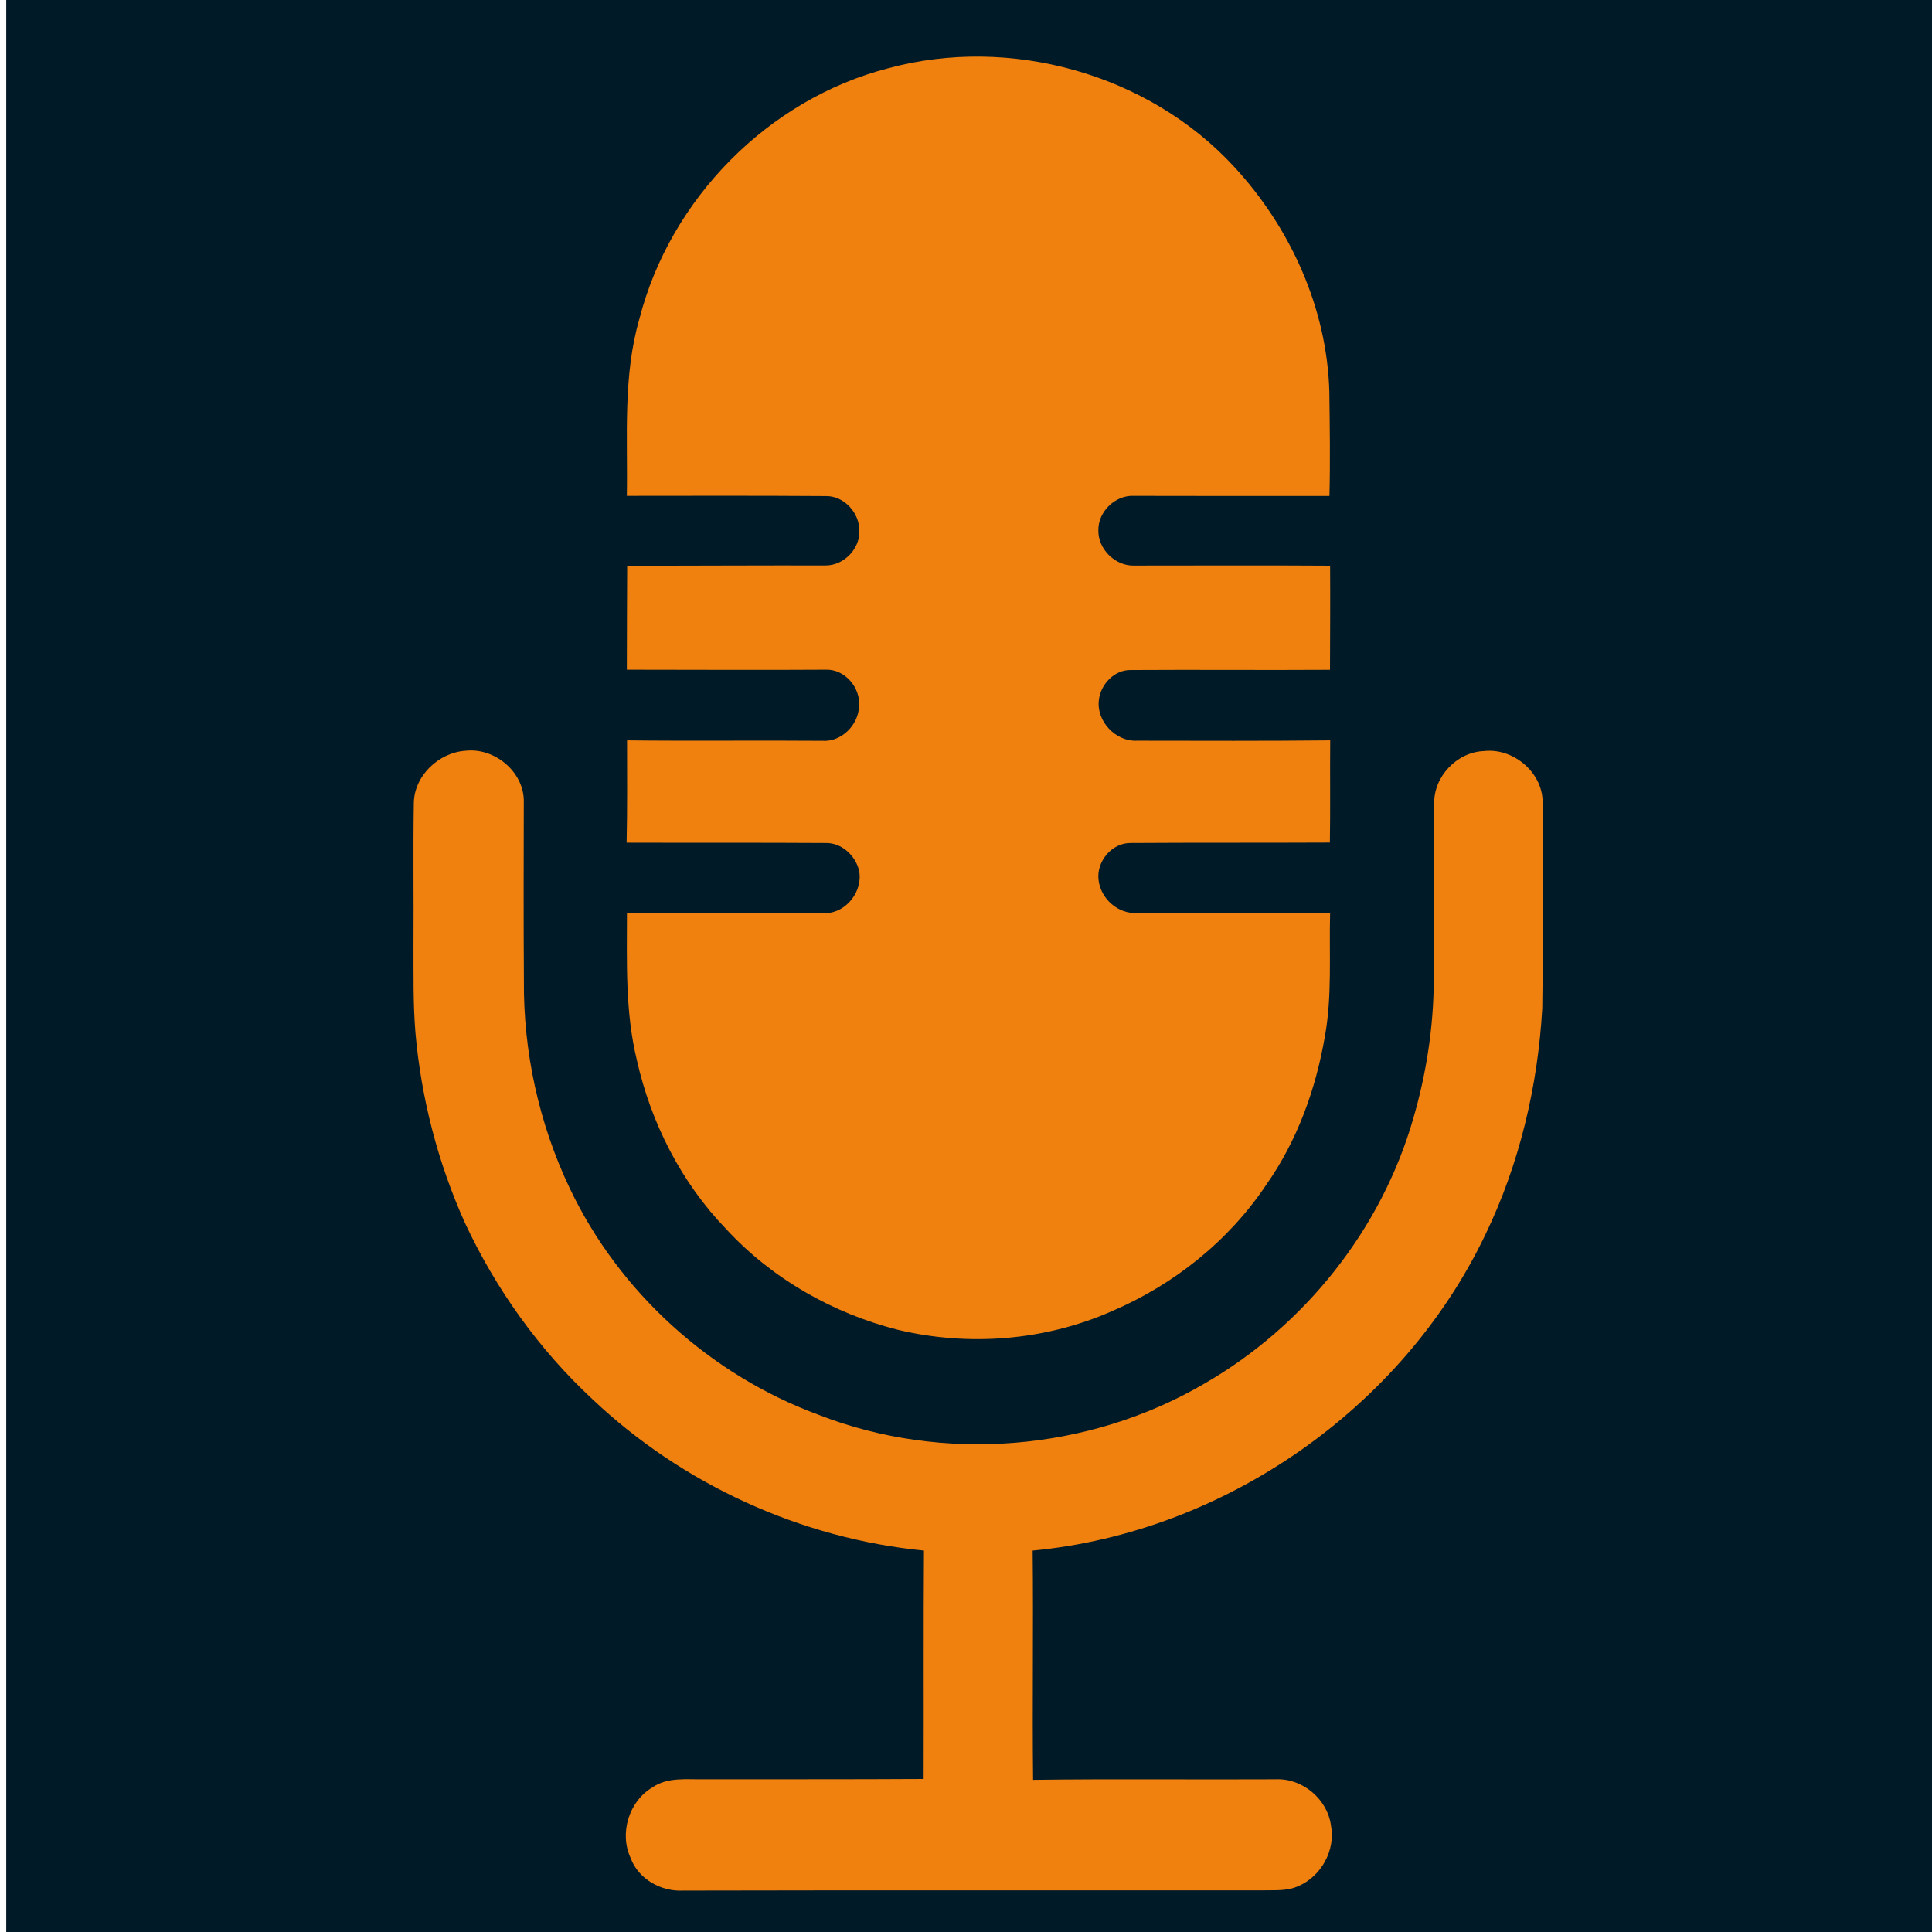 <?xml version="1.0" encoding="UTF-8" standalone="no"?>
<!-- Created with Inkscape (http://www.inkscape.org/) -->

<svg
   width="180"
   height="180"
   viewBox="0 0 47.625 47.625"
   version="1.1"
   id="svg1"
   inkscape:version="1.4.2 (f4327f4, 2025-05-13)"
   sodipodi:docname="fav-180.svg"
   xmlns:inkscape="http://www.inkscape.org/namespaces/inkscape"
   xmlns:sodipodi="http://sodipodi.sourceforge.net/DTD/sodipodi-0.dtd"
   xmlns="http://www.w3.org/2000/svg"
   xmlns:svg="http://www.w3.org/2000/svg">
  <sodipodi:namedview
     id="namedview1"
     pagecolor="#ffffff"
     bordercolor="#000000"
     borderopacity="0.25"
     inkscape:showpageshadow="2"
     inkscape:pageopacity="0.0"
     inkscape:pagecheckerboard="0"
     inkscape:deskcolor="#d1d1d1"
     inkscape:document-units="mm"
     inkscape:zoom="2.9405047"
     inkscape:cx="62.234214"
     inkscape:cy="118.51707"
     inkscape:window-width="1552"
     inkscape:window-height="1211"
     inkscape:window-x="835"
     inkscape:window-y="99"
     inkscape:window-maximized="0"
     inkscape:current-layer="layer1" />
  <defs
     id="defs1" />
  <g
     inkscape:label="Ebene 1"
     inkscape:groupmode="layer"
     id="layer1">
    <rect
       style="display:inline;fill:#011a27;stroke-width:0.37"
       id="rect1"
       width="47.626"
       height="48.16"
       x="0.154"
       y="-0.231" />
    <g
       id="g19-5"
       style="display:inline;fill:#011a27;fill-opacity:1"
       transform="matrix(1.878,0,0,1.878,-205.377,51.761)">
      <g
         id="g18"
         style="fill:#011a27;fill-opacity:1">
        <g
           id="g17"
           style="fill:#011a27;fill-opacity:1">
          <g
             id="g16"
             style="fill:#f0810f;fill-opacity:1"
             transform="matrix(0.192,0,0,0.192,109.389,-31.208)">
            <g
               id="g15"
               style="fill:#f0810f;fill-opacity:1">
              <g
                 id="g14"
                 style="fill:#f0810f;fill-opacity:1">
                <g
                   id="g13"
                   style="fill:#f0810f;fill-opacity:1">
                  <g
                     id="g2"
                     transform="matrix(0.074,0,0,0.074,-81.287,-12.977)"
                     style="fill:#f0810f;fill-opacity:1">
                    <path
                       d="m 1916.8,495.1 c 112.5,-30.6 240.5,4.9 319.7,90.9 52.1,56.3 85.8,130.6 88,207.8 0.4,32.1 0.9,64.3 0.1,96.4 -60.3,-0.1 -120.5,0.1 -180.8,-0.1 -17.1,-0.8 -32.9,14.6 -32.7,31.6 -0.5,17.4 15.5,33.3 32.9,32.8 60.4,0 120.8,-0.3 181.2,0.1 0.2,32.1 0,64.1 -0.1,96.2 -61.4,0.4 -122.8,-0.2 -184.2,0.2 -15,-0.2 -27.7,13.2 -29.3,27.6 -2.6,19.6 15.5,38.7 35.2,37.7 59.5,0.1 119,0.3 178.5,-0.3 -0.3,31.5 0.2,63 -0.3,94.4 -61.4,0.3 -122.8,0 -184.1,0.4 -17.5,-0.2 -31.8,17.3 -29.6,34.3 2,17.2 18.2,31.7 35.8,30.3 59.3,0 118.7,-0.2 178.1,0.2 -1,37.9 2,76.2 -4.8,113.8 -8.4,48.9 -25.6,96.6 -54.3,137.3 -34.7,51.9 -85.6,92.4 -142.9,116.8 -61.5,27.1 -131.8,32.6 -197,17.1 -60.3,-15.2 -116.5,-47.2 -158.8,-93 -41.6,-43 -69.7,-98.3 -82.7,-156.5 -10.8,-44.4 -9.1,-90.2 -9.1,-135.5 61.3,-0.2 122.5,-0.4 183.8,0 19.3,-0.5 34.8,-21.1 30.5,-39.9 -3.5,-13.5 -16,-25.1 -30.4,-24.9 -61.4,-0.4 -122.8,-0.1 -184.2,-0.3 0.7,-31.5 0.4,-63 0.4,-94.5 60.2,0.7 120.3,-0.1 180.5,0.4 17.5,1.2 33.1,-14.5 33.8,-31.6 1.8,-17.2 -13,-34.8 -30.7,-34.1 -61.3,0.4 -122.5,0 -183.8,0 0,-32 0.2,-64 0.3,-96 61.2,-0.1 122.3,-0.4 183.5,-0.3 16.9,0 32,-15.8 31,-32.7 -0.2,-16.1 -14,-31.4 -30.5,-31.4 -61.4,-0.4 -122.9,-0.3 -184.3,-0.2 0.9,-54.7 -3.8,-110.6 11.7,-163.9 28.4,-110.4 118.9,-202.5 229.6,-231.1 z"
                       id="path1"
                       style="fill:#f0810f;fill-opacity:1" />
                    <path
                       d="m 1478.7,1174.3 c 0.1,-25.4 22.9,-47.1 47.8,-48.7 26.3,-3 53,18.6 53.8,45.3 -0.1,55.6 -0.3,111.2 0.1,166.8 -0.6,66.1 13.9,132.3 42.3,192 45.6,96 129.9,172.4 229.5,209.2 115.1,45.1 250.2,33.8 356.8,-28.6 92.5,-53.2 163.9,-142.8 193.2,-245.6 12,-41.1 18.5,-83.9 18.8,-126.7 0.3,-54.4 -0.1,-108.9 0.4,-163.3 -0.8,-25 20.9,-47.9 45.8,-48.8 26.4,-3.1 52.9,18.4 54.3,45.1 0.1,64.2 0.6,128.3 -0.3,192.5 -4.1,72.2 -21.1,144 -52.6,209.2 -76.7,160.5 -241.1,275 -418.2,291.8 0.8,70.6 -0.4,141.2 0.4,211.8 74.8,-1 149.5,-0.1 224.3,-0.5 24.6,-1.1 47.6,18.3 50.9,42.6 4.4,22.9 -9,47.2 -30.4,56.2 -10.4,4.7 -22.1,3.5 -33.1,3.8 -178.2,0.1 -356.5,-0.2 -534.7,0.2 -20.4,1.2 -41.6,-10.4 -48.8,-30.1 -10.6,-22.8 -1.6,-52.4 20.1,-65.2 14.1,-9.8 32,-7.2 48.2,-7.5 67.5,-0.1 134.9,0.1 202.4,-0.3 0.2,-70.4 -0.2,-140.7 0.3,-211 -113.6,-11.1 -223.1,-61.2 -306,-139.6 -49.5,-45.9 -89.5,-101.9 -118,-163 -25,-55.5 -40.5,-115.3 -45.8,-175.9 -2.2,-26.7 -1.7,-53.5 -1.8,-80.2 0.3,-43.8 -0.4,-87.6 0.3,-131.5 z"
                       id="path2"
                       style="fill:#f0810f;fill-opacity:1" />
                  </g>
                </g>
              </g>
            </g>
          </g>
        </g>
      </g>
    </g>
  </g>
</svg>
